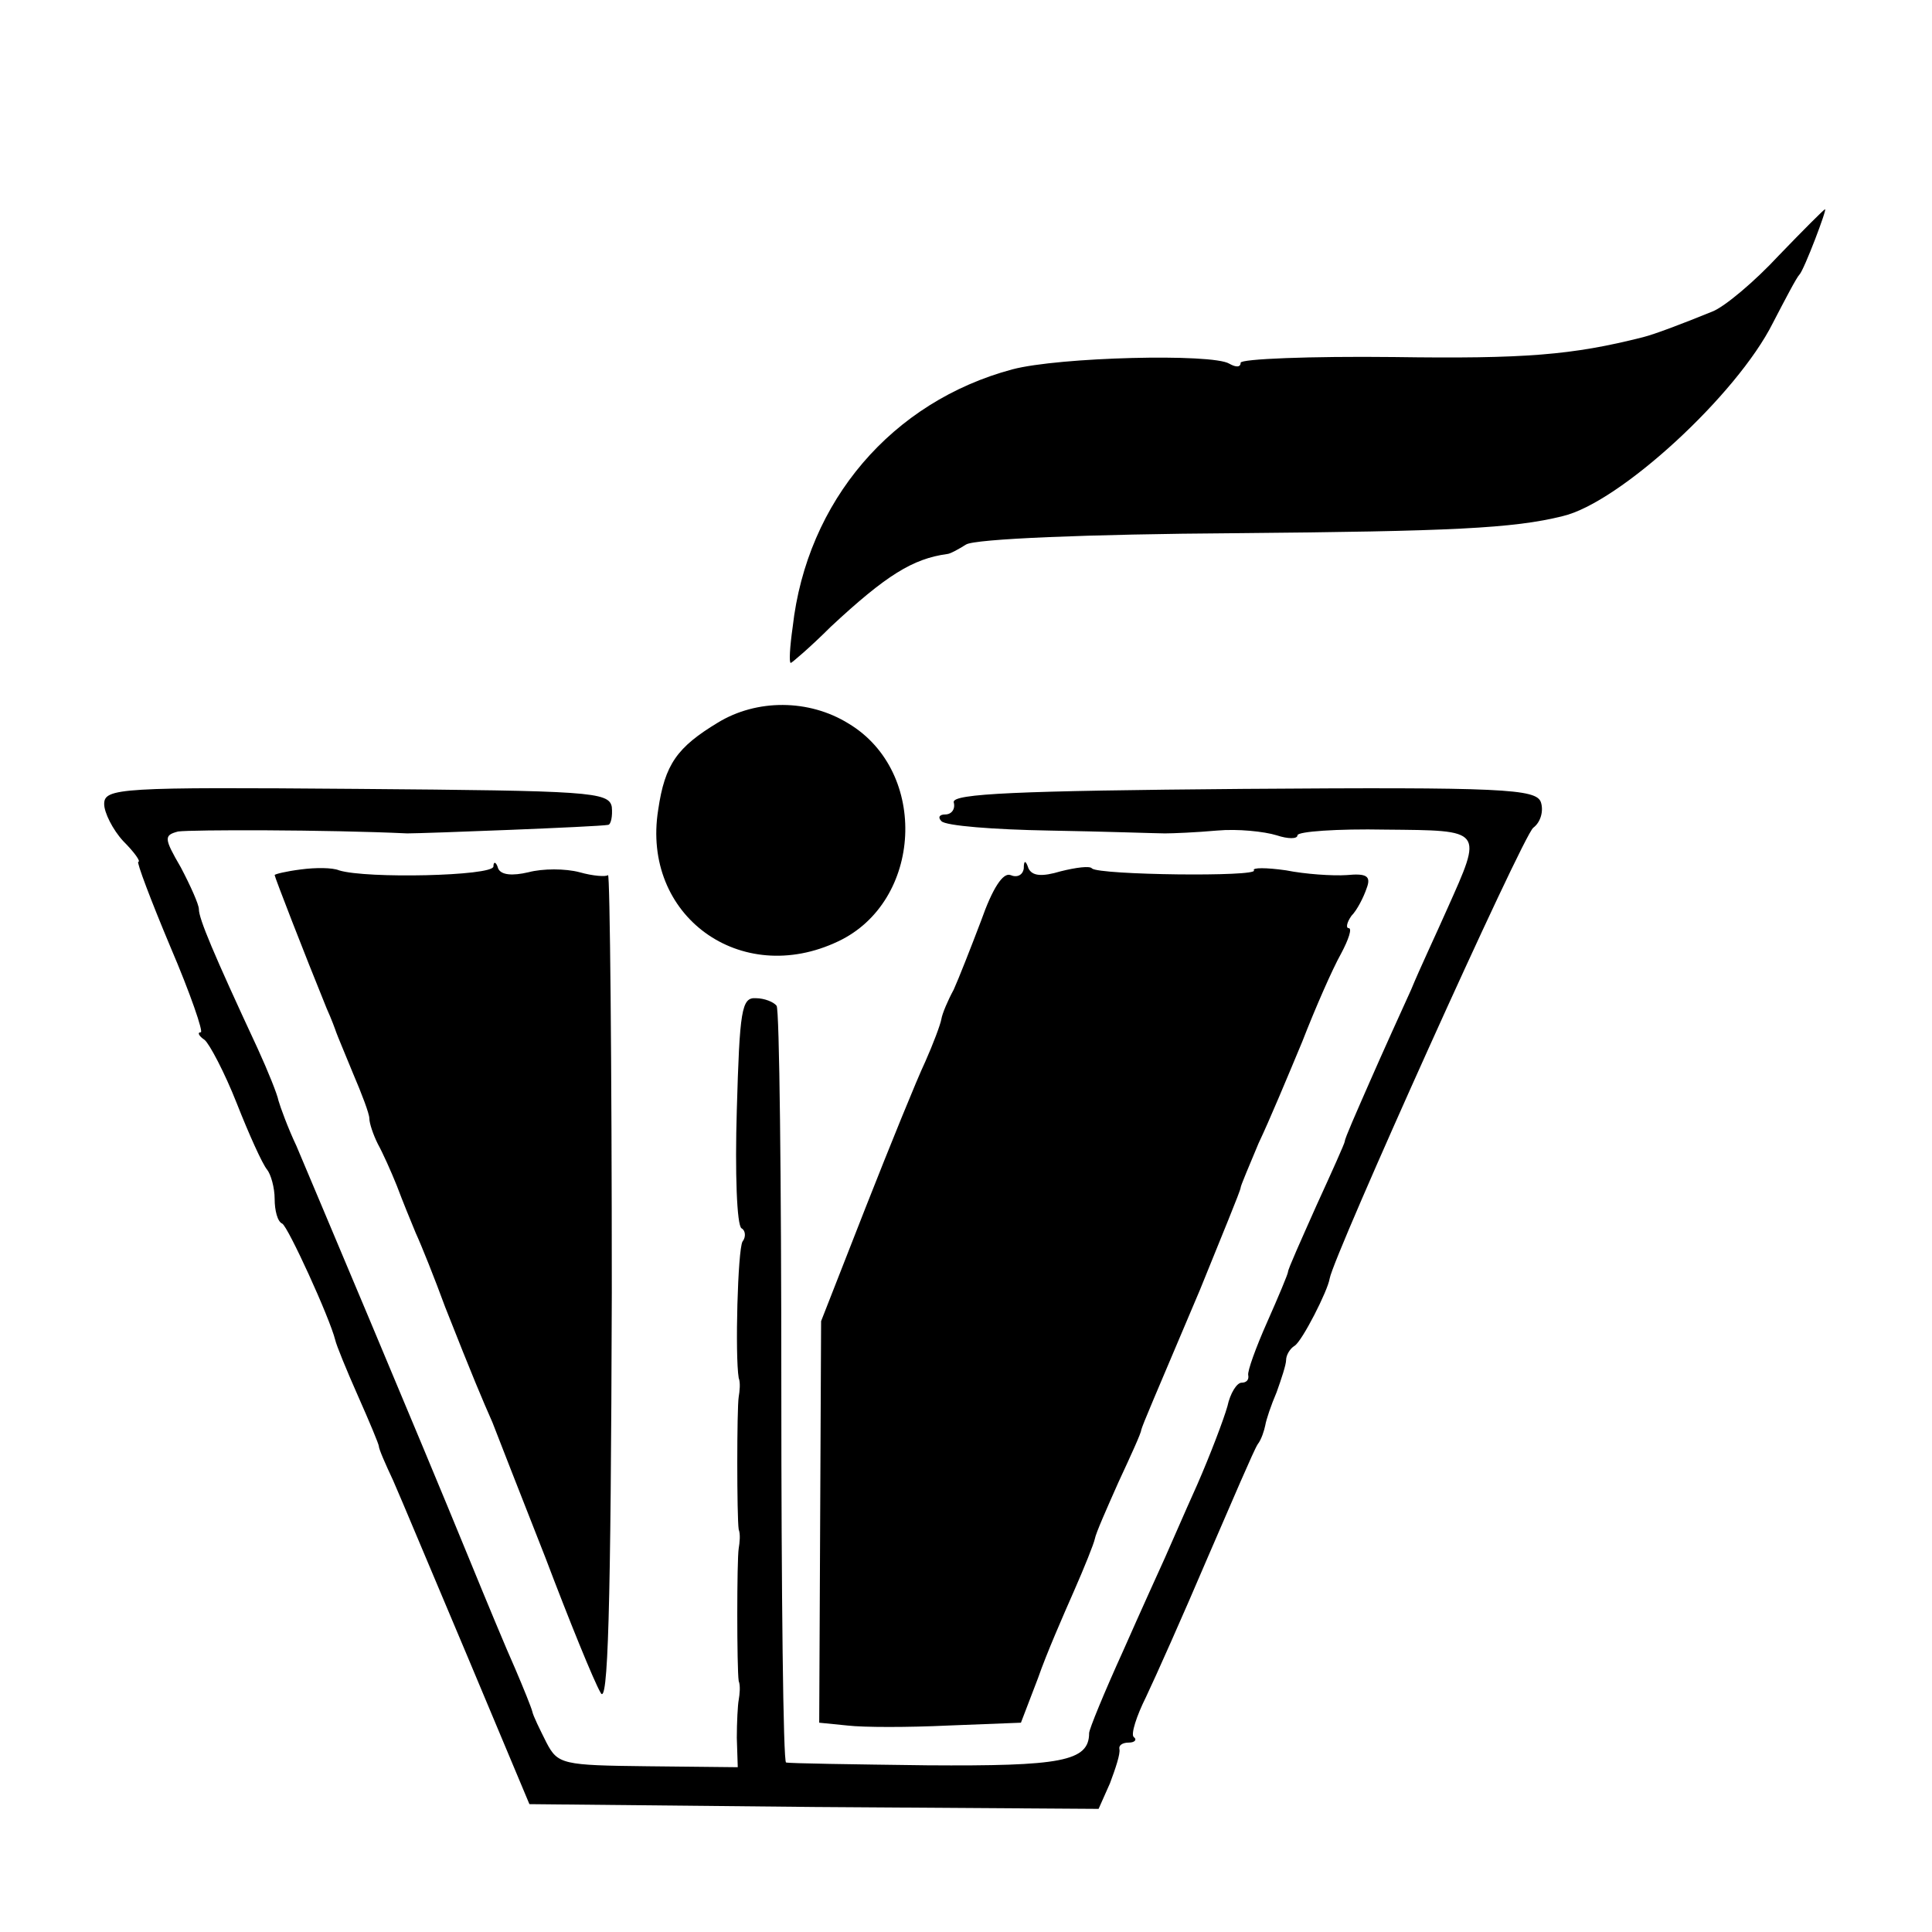 <?xml version="1.0" standalone="no"?>
<!DOCTYPE svg PUBLIC "-//W3C//DTD SVG 20010904//EN"
 "http://www.w3.org/TR/2001/REC-SVG-20010904/DTD/svg10.dtd">
<svg version="1.0" xmlns="http://www.w3.org/2000/svg"
 width="204pt" height="204pt" viewBox="0 0 204 204"
 preserveAspectRatio="xMidYMid meet">
<g transform="translate(0,204) scale(0.1,-0.1)"
fill="#000000" stroke="none">
<path d="M1878 1770 c-25 -27 -57 -54 -70 -59 -32 -13 -61 -24 -73 -27 -75
-19 -125 -23 -263 -21 -89 1 -162 -2 -162 -6 0 -5 -5 -5 -12 -1 -18 11 -180 7
-229 -6 -127 -34 -217 -139 -232 -272 -3 -21 -4 -38 -2 -38 1 0 21 17 42 38
59 55 87 72 123 77 3 0 12 5 20 10 9 6 129 11 285 12 227 2 293 5 345 18 60
14 184 128 222 204 13 25 25 48 28 51 5 5 30 71 27 69 -1 0 -23 -22 -49 -49z"/>
<path d="M758 1277 c-43 -26 -56 -44 -63 -92 -18 -112 87 -188 190 -139 89 42
96 179 11 230 -42 26 -97 26 -138 1z"/>
<path d="M110 1191 c0 -9 9 -27 20 -39 12 -12 19 -22 16 -22 -2 0 13 -40 34
-90 21 -49 35 -90 32 -90 -4 0 -2 -4 4 -8 5 -4 21 -34 34 -67 13 -33 27 -64
32 -70 4 -5 8 -19 8 -31 0 -12 3 -24 8 -26 6 -3 50 -99 56 -123 1 -5 12 -32
24 -59 12 -27 22 -51 22 -53 0 -3 7 -19 15 -36 8 -18 43 -102 79 -187 l65
-155 301 -3 300 -2 12 27 c6 16 11 31 10 36 -1 4 3 7 10 7 6 0 9 3 5 6 -3 3 3
22 13 42 10 21 39 86 65 147 26 60 49 114 53 120 4 5 7 15 8 20 1 6 6 21 12
35 5 14 10 29 10 34 0 5 4 12 9 15 8 5 35 58 37 71 4 24 204 468 215 476 8 6
11 18 8 27 -5 14 -40 16 -314 14 -240 -2 -307 -5 -306 -14 2 -7 -2 -13 -9 -13
-6 0 -8 -3 -4 -7 4 -5 56 -9 114 -10 59 -1 114 -3 122 -3 8 0 33 1 55 3 22 2
50 -1 63 -5 12 -4 22 -4 22 0 0 4 42 7 93 6 104 -1 103 1 65 -84 -11 -25 -29
-63 -38 -85 -10 -22 -30 -66 -44 -98 -14 -32 -26 -59 -26 -62 0 -2 -14 -33
-30 -68 -16 -36 -30 -67 -30 -70 0 -2 -10 -26 -22 -53 -12 -27 -21 -52 -20
-56 1 -5 -2 -8 -7 -8 -5 0 -12 -11 -15 -25 -4 -14 -18 -51 -32 -83 -14 -31
-29 -66 -34 -77 -5 -11 -25 -55 -44 -98 -20 -44 -36 -83 -36 -87 0 -30 -30
-35 -171 -34 -79 1 -146 2 -149 3 -3 0 -5 179 -5 397 0 217 -2 399 -5 402 -3
4 -13 8 -22 8 -15 1 -17 -13 -20 -118 -2 -66 0 -122 5 -125 4 -2 5 -9 1 -14
-5 -9 -8 -120 -4 -144 2 -5 1 -14 0 -20 -2 -12 -2 -127 0 -140 2 -5 1 -14 0
-20 -2 -12 -2 -127 0 -140 2 -5 1 -14 0 -20 -1 -5 -2 -24 -2 -40 l1 -31 -95 1
c-90 1 -95 2 -107 25 -7 14 -14 28 -15 33 -1 4 -9 24 -18 45 -9 20 -31 73 -49
117 -54 132 -166 397 -182 435 -9 19 -17 41 -19 48 -1 6 -11 31 -22 55 -47
101 -62 137 -62 147 0 5 -9 25 -19 44 -18 31 -18 34 -3 38 14 2 157 2 242 -2
18 0 202 7 212 9 3 0 5 9 4 19 -3 16 -24 17 -269 19 -250 2 -267 1 -267 -16z"/>
<path d="M318 1122 c-16 -2 -28 -5 -28 -6 0 -2 31 -82 55 -141 5 -11 9 -22 10
-25 1 -3 9 -22 18 -44 9 -21 17 -42 17 -47 0 -5 4 -17 9 -27 5 -9 14 -29 20
-44 6 -16 15 -38 20 -50 6 -13 20 -48 31 -78 30 -76 39 -97 50 -122 5 -13 30
-77 56 -143 25 -66 51 -130 58 -142 8 -17 11 84 12 422 0 244 -2 443 -4 441
-2 -2 -16 -1 -30 3 -15 4 -39 4 -54 0 -17 -4 -29 -3 -32 4 -2 7 -5 8 -5 2 -1
-10 -134 -13 -163 -4 -7 3 -25 3 -40 1z"/>
<path d="M1081 1123 c-1 -7 -7 -10 -14 -7 -8 3 -19 -14 -31 -48 -11 -29 -24
-62 -29 -73 -6 -11 -12 -25 -13 -31 -1 -6 -9 -27 -17 -45 -9 -19 -37 -88 -63
-154 l-47 -120 -1 -212 -1 -212 30 -3 c17 -2 64 -2 106 0 l77 3 18 47 c9 26
27 67 38 92 11 25 21 50 22 55 1 6 13 33 25 60 13 28 24 52 24 55 2 7 12 30
62 148 23 57 43 105 43 108 0 2 9 23 19 47 11 23 31 71 46 107 14 36 32 77 41
93 8 15 12 27 8 27 -3 0 -2 6 3 13 6 6 13 20 16 29 5 13 0 16 -21 14 -15 -1
-44 1 -64 5 -21 3 -36 3 -34 0 5 -7 -163 -5 -171 2 -2 3 -17 1 -33 -3 -20 -6
-30 -5 -34 3 -3 9 -5 9 -5 0z"/>
</g>
</svg>
